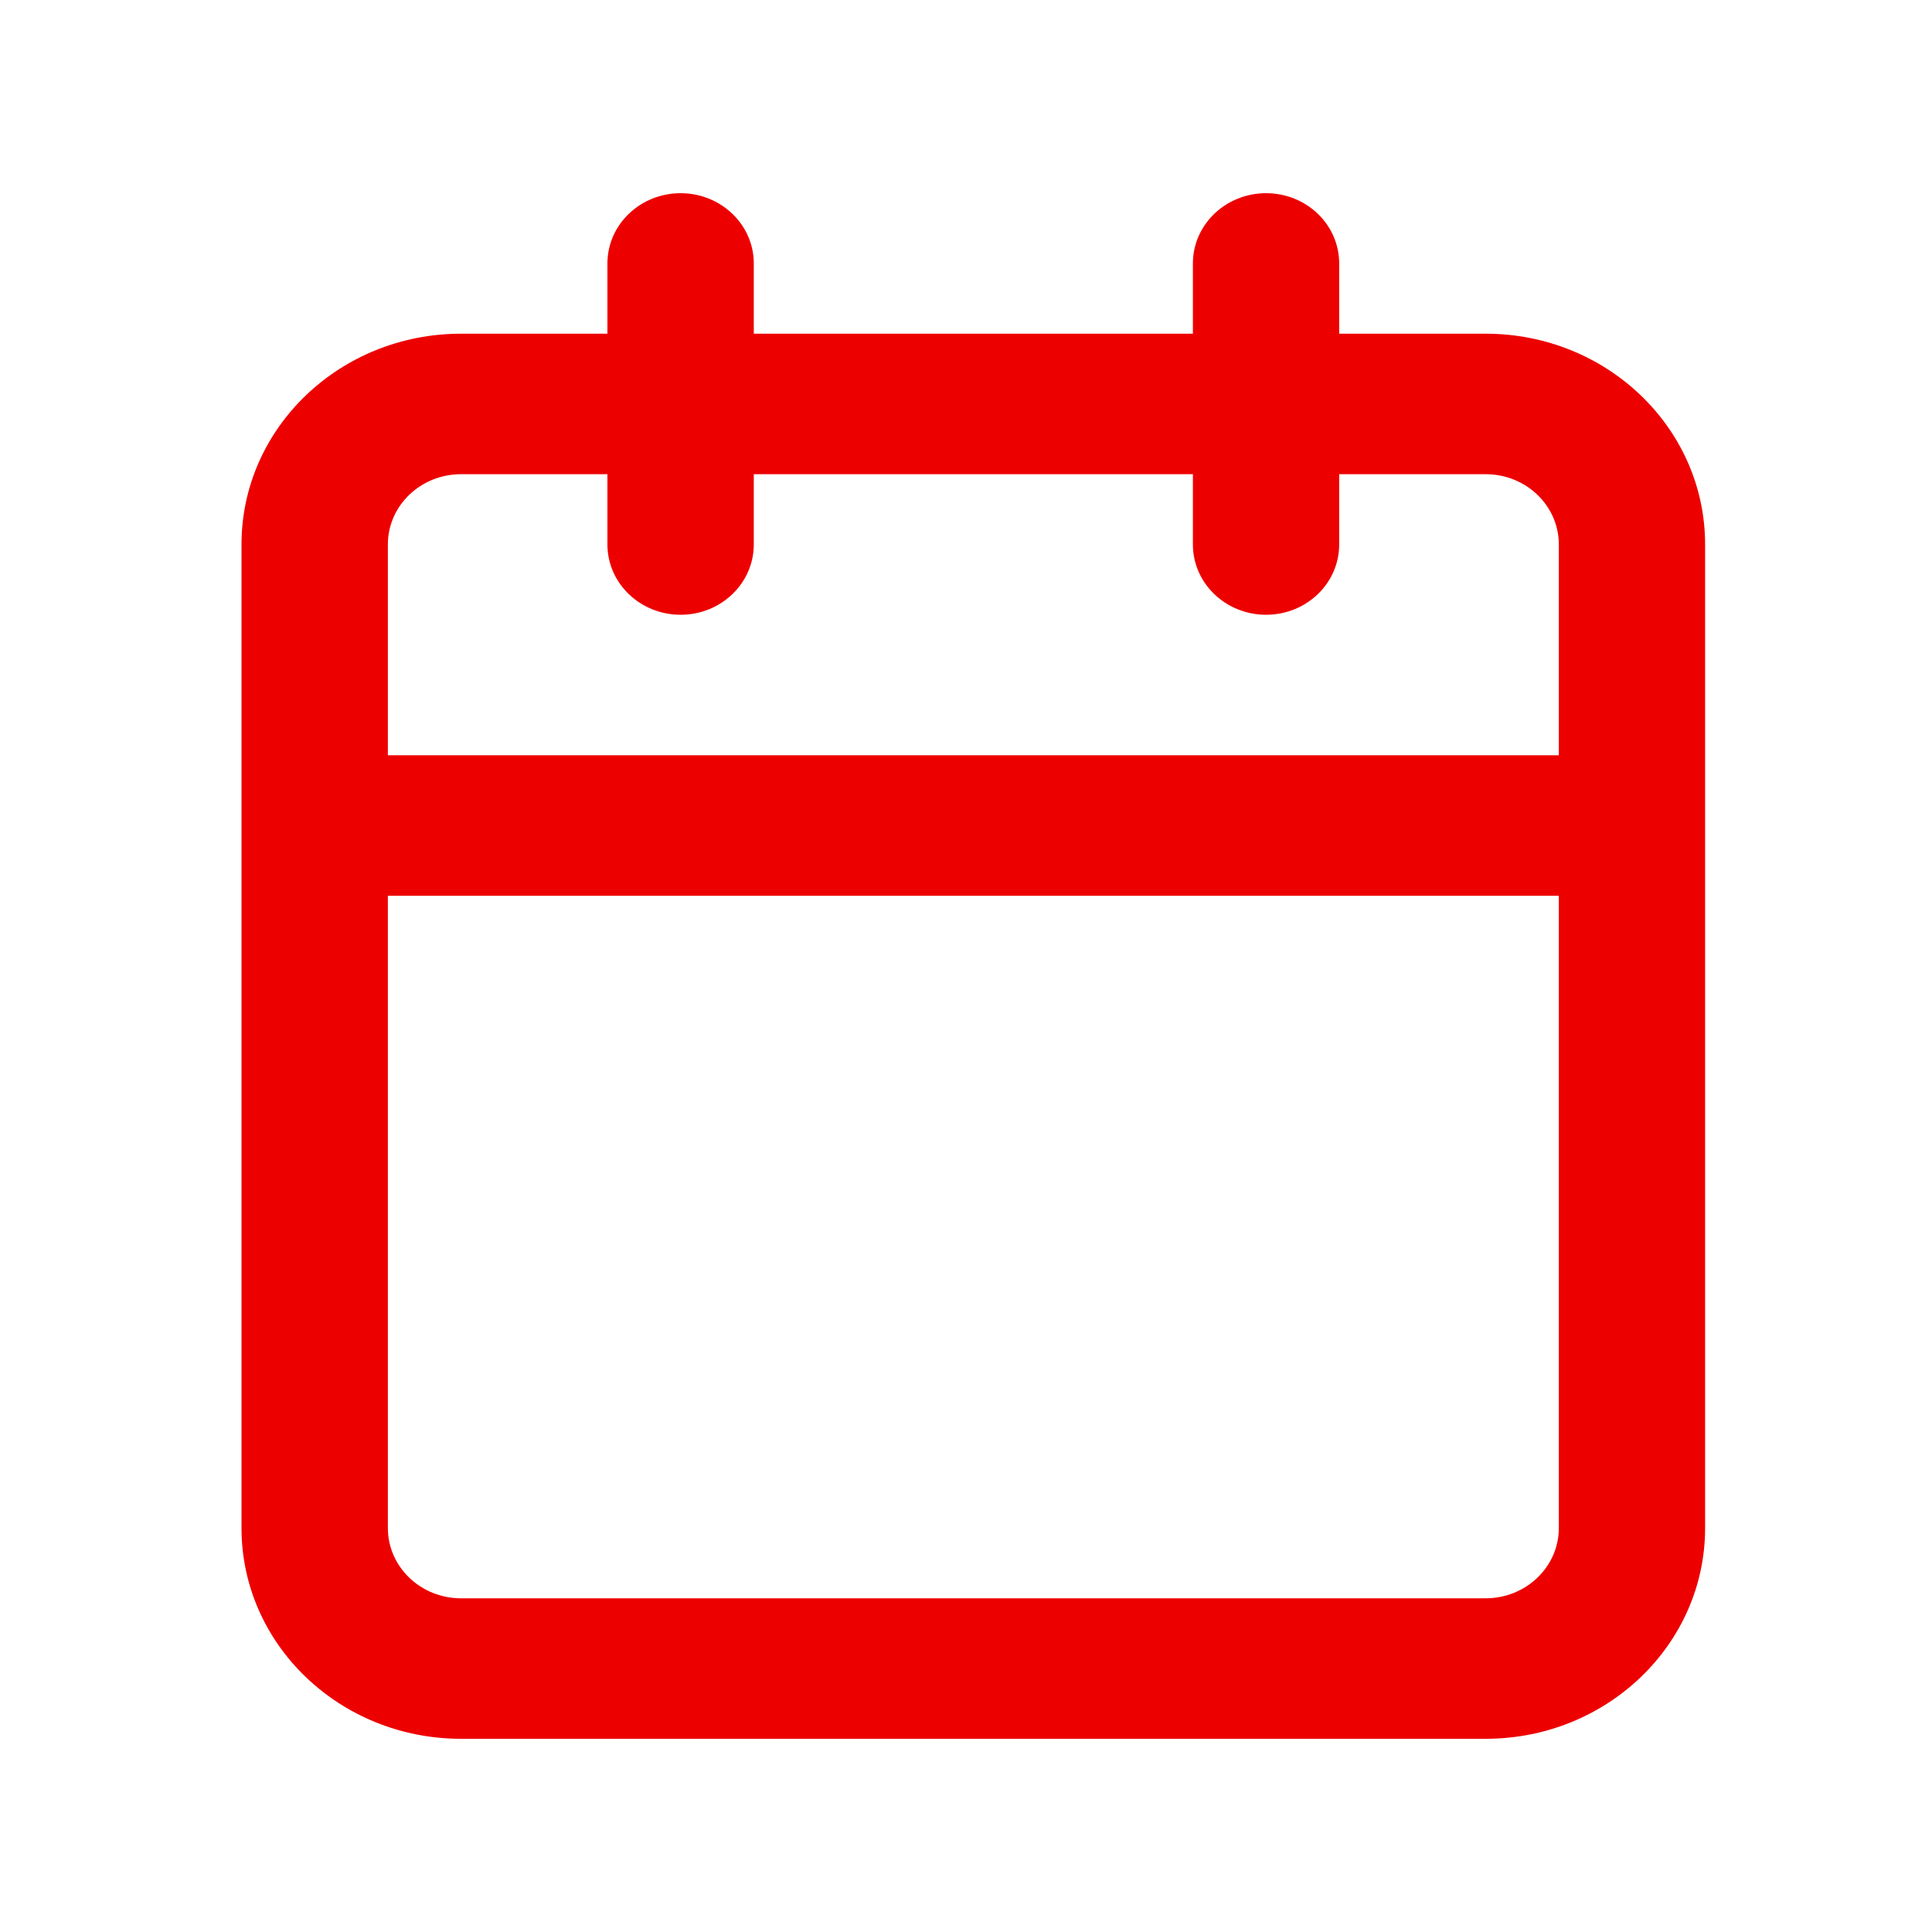 <svg width="25" height="25" viewBox="0 0 25 25" fill="none" xmlns="http://www.w3.org/2000/svg">
<path fill-rule="evenodd" clip-rule="evenodd" d="M16.383 2.5C16.906 2.5 17.329 2.907 17.329 3.409V4.318H19.224C20.793 4.318 22.064 5.539 22.064 7.045V19.773C22.064 21.279 20.793 22.5 19.224 22.5H5.966C4.397 22.5 3.125 21.279 3.125 19.773V7.045C3.125 5.539 4.397 4.318 5.966 4.318H7.86V3.409C7.86 2.907 8.284 2.5 8.807 2.5C9.33 2.5 9.754 2.907 9.754 3.409V4.318H15.436V3.409C15.436 2.907 15.86 2.5 16.383 2.5ZM7.86 6.136V7.045C7.86 7.548 8.284 7.955 8.807 7.955C9.33 7.955 9.754 7.548 9.754 7.045V6.136H15.436V7.045C15.436 7.548 15.86 7.955 16.383 7.955C16.906 7.955 17.329 7.548 17.329 7.045V6.136H19.224C19.747 6.136 20.171 6.543 20.171 7.045V9.773H5.019V7.045C5.019 6.543 5.443 6.136 5.966 6.136H7.86ZM20.171 11.591V19.773C20.171 20.275 19.747 20.682 19.224 20.682H5.966C5.443 20.682 5.019 20.275 5.019 19.773V11.591H20.171Z" fill="#ED0000"/>
</svg>
